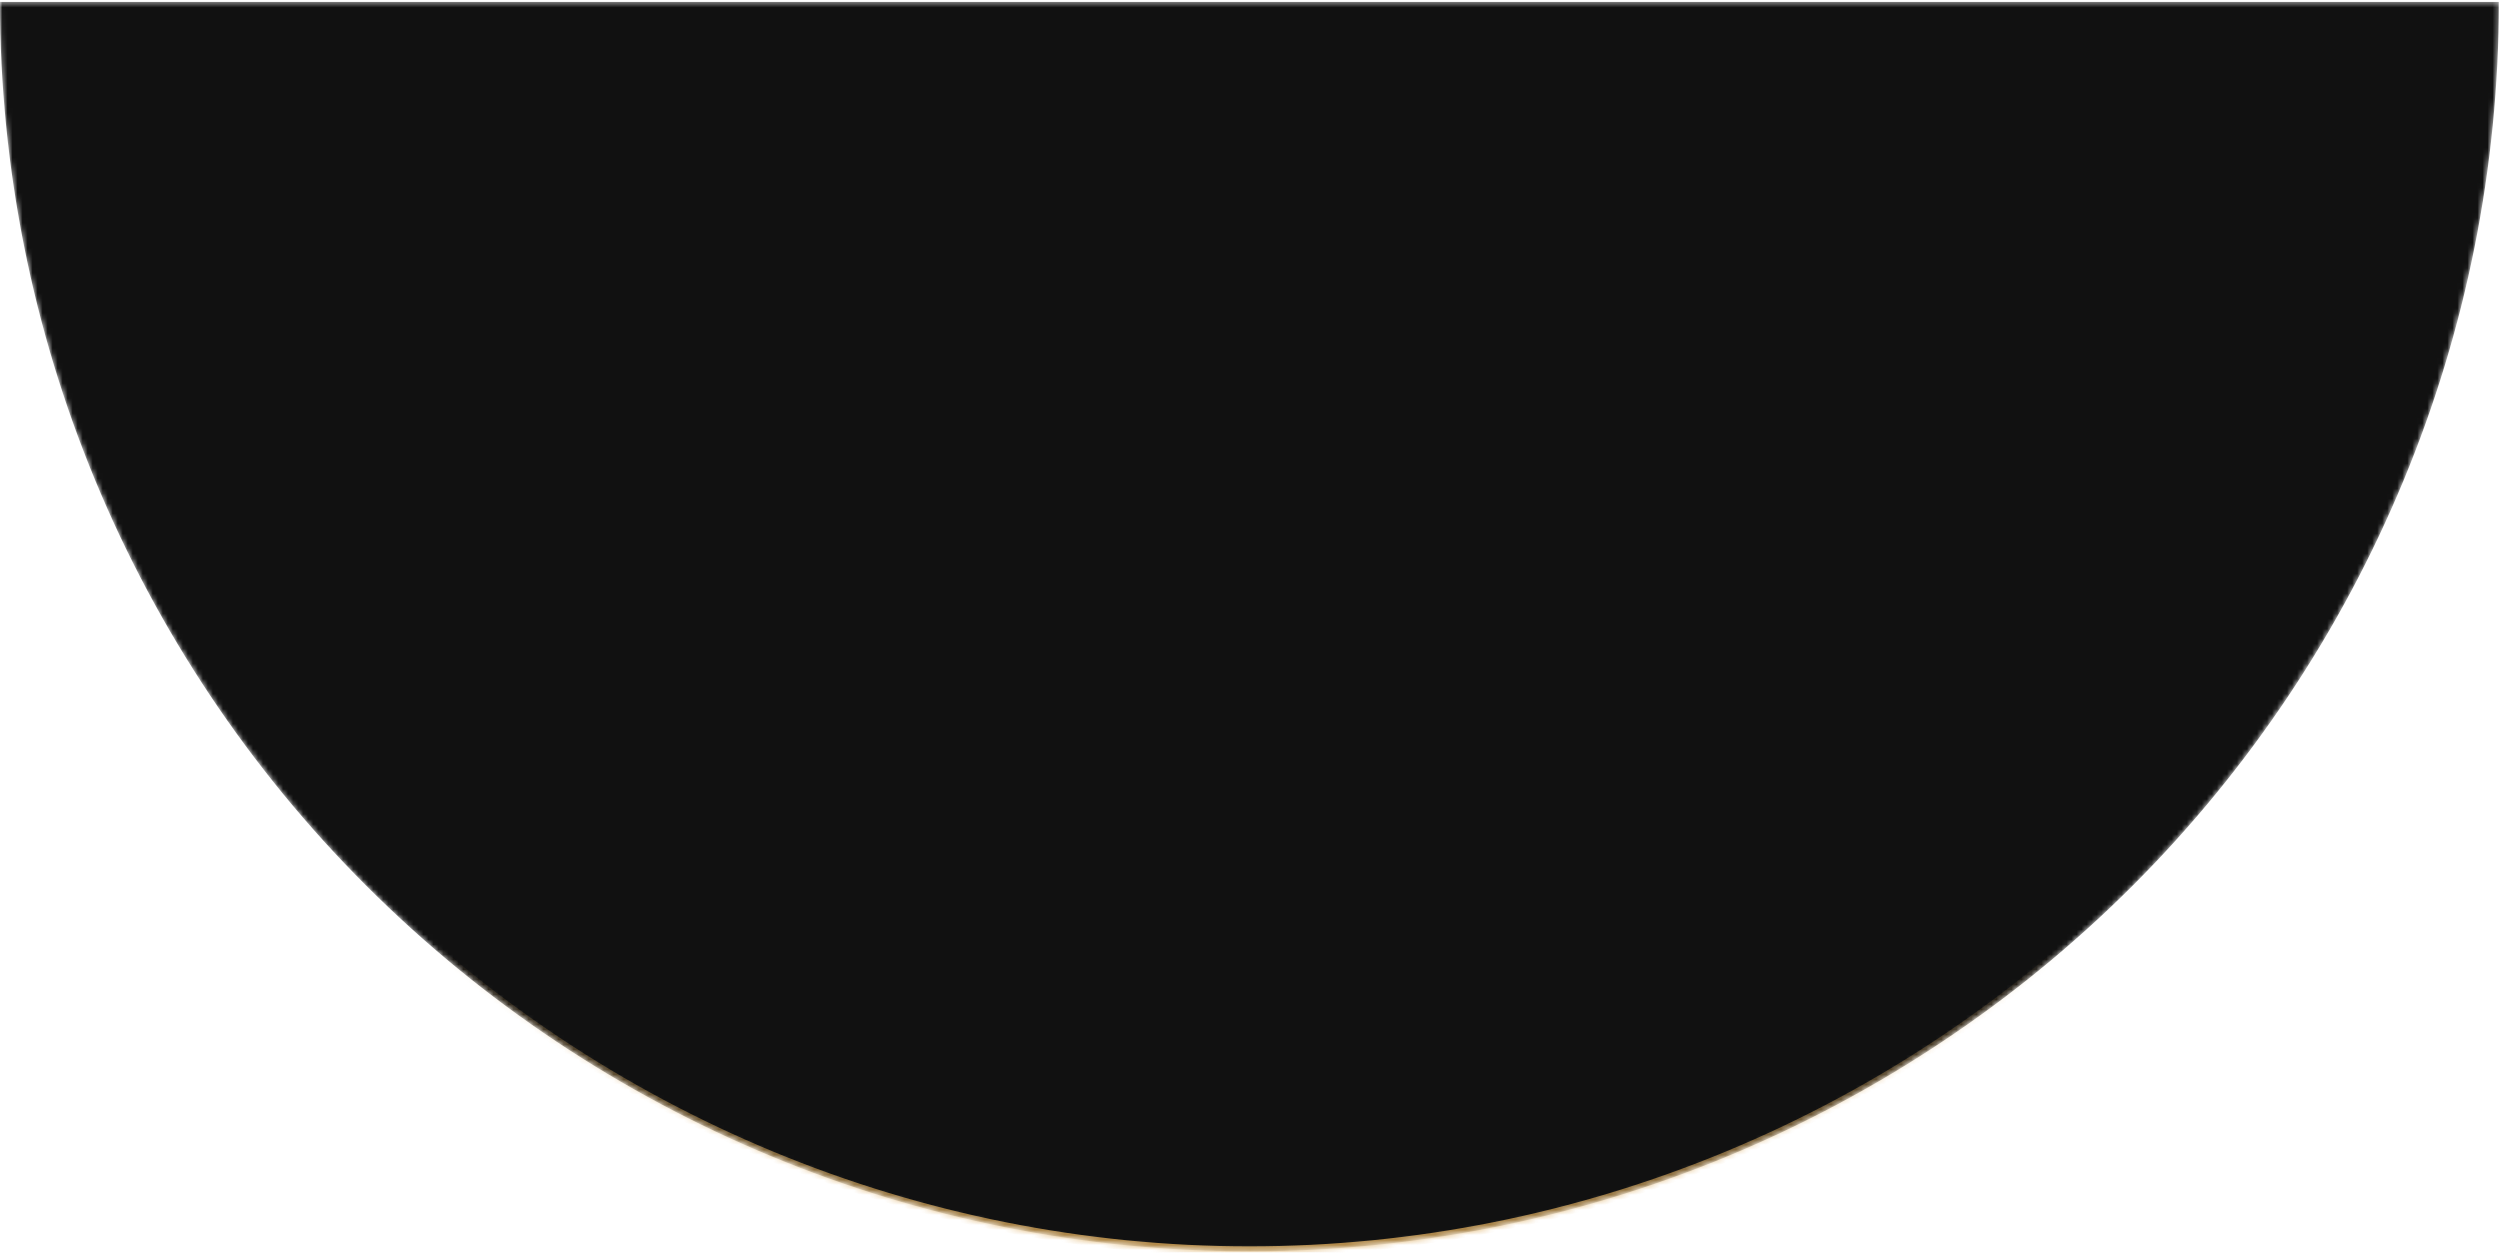 <?xml version="1.0" encoding="UTF-8"?> <svg xmlns="http://www.w3.org/2000/svg" width="499" height="250" viewBox="0 0 499 250" fill="none"> <mask id="path-1-inside-1_165_15629" fill="white"> <path d="M498.771 0.385C498.771 66.527 472.497 129.959 425.728 176.728C378.959 223.497 315.527 249.771 249.386 249.771C183.244 249.771 119.812 223.497 73.043 176.728C26.274 129.959 -8.79859e-06 66.527 -1.0901e-05 0.385L249.386 0.385L498.771 0.385Z"></path> </mask> <path d="M498.771 0.385C498.771 66.527 472.497 129.959 425.728 176.728C378.959 223.497 315.527 249.771 249.386 249.771C183.244 249.771 119.812 223.497 73.043 176.728C26.274 129.959 -8.79859e-06 66.527 -1.0901e-05 0.385L249.386 0.385L498.771 0.385Z" fill="#111111" stroke="url(#paint0_linear_165_15629)" stroke-width="2" mask="url(#path-1-inside-1_165_15629)"></path> <defs> <linearGradient id="paint0_linear_165_15629" x1="238.735" y1="-256.989" x2="238.735" y2="264.099" gradientUnits="userSpaceOnUse"> <stop stop-color="#DCAA5A"></stop> <stop offset="0.13" stop-color="#DCAA5A" stop-opacity="0"></stop> <stop offset="0.854" stop-color="#DCAA5A" stop-opacity="0"></stop> <stop offset="1" stop-color="#DCAA5A"></stop> </linearGradient> </defs> </svg> 
